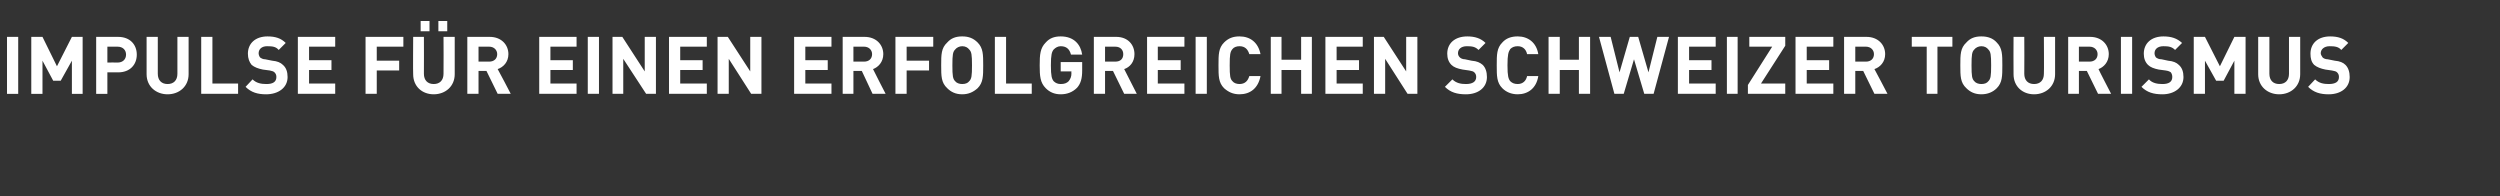 <?xml version="1.0" standalone="no"?><!DOCTYPE svg PUBLIC "-//W3C//DTD SVG 1.1//EN" "http://www.w3.org/Graphics/SVG/1.1/DTD/svg11.dtd"><svg xmlns="http://www.w3.org/2000/svg" version="1.1" width="535.5px" height="42px" viewBox="0 -7 535.5 42" style="top:-7px"><rect x="0" y="-7" width="535.5" height="42" fill="#333333" stroke="none"/><desc>Impulse f r einen erfolgreichen Schweizer Tourismus</desc><defs/><g id="Polygon5666"><path d="m3.9 13.1l-2.4 0l0-12.2l2.4 0l0 12.2zm13.8 0l-2.3 0l0-7.1l-2.4 4.3l-1.6 0l-2.3-4.3l0 7.1l-2.4 0l0-12.2l2.4 0l3.1 6.3l3.2-6.3l2.3 0l0 12.2zm7.6-12.2c2.6 0 4 1.7 4 3.8c0 2.1-1.4 3.8-4 3.8c.03-.02-2.3 0-2.3 0l0 4.6l-2.4 0l0-12.2c0 0 4.73-.01 4.7 0zm-2.3 2.1l0 3.4c0 0 2.21-.04 2.2 0c1.1 0 1.8-.7 1.8-1.7c0-1-.7-1.7-1.8-1.7c.01.01-2.2 0-2.2 0zm17.4 5.9c0 2.6-2 4.3-4.5 4.3c-2.5 0-4.5-1.7-4.5-4.3c.02-.01 0-8 0-8l2.4 0c0 0 0 7.91 0 7.9c0 1.4.8 2.2 2.1 2.2c1.3 0 2.1-.8 2.1-2.2c0 .01 0-7.9 0-7.9l2.4 0c0 0-.02 7.99 0 8zm5.1 2l5.5 0l0 2.2l-7.9 0l0-12.2l2.4 0l0 10zm15.7-8.7c0 0-1.5 1.5-1.5 1.5c-.6-.7-1.3-.8-2.5-.8c-1.2 0-1.8.7-1.8 1.5c0 .3.1.6.3.9c.3.2.6.4 1.1.4c0 0 1.5.3 1.5.3c1.1.1 1.8.4 2.3.9c.7.6 1 1.5 1 2.6c0 2.3-2 3.7-4.6 3.7c-1.8 0-3.2-.4-4.4-1.6c0 0 1.5-1.6 1.5-1.6c.8.8 1.8 1 3 1c1.4 0 2.1-.5 2.1-1.5c0-.4-.1-.7-.4-1c-.2-.2-.5-.3-1-.4c0 0-1.5-.2-1.5-.2c-1-.2-1.8-.5-2.4-1c-.5-.6-.8-1.4-.8-2.4c0-2.2 1.6-3.7 4.2-3.7c1.7 0 2.9.4 3.9 1.4zm10.6.8l-5.6 0l0 2.9l4.8 0l0 2.1l-4.8 0l0 2.9l5.6 0l0 2.2l-8 0l0-12.2l8 0l0 2.1zm14.6 0l-5.7 0l0 3l4.8 0l0 2.1l-4.8 0l0 5l-2.4 0l0-12.2l8.1 0l0 2.1zm11 5.9c0 2.6-2 4.3-4.5 4.3c-2.5 0-4.4-1.7-4.4-4.3c-.05-.01 0-8 0-8l2.3 0c0 0 .03 7.91 0 7.9c0 1.4.8 2.2 2.1 2.2c1.3 0 2.1-.8 2.1-2.2c.04.01 0-7.9 0-7.9l2.4 0c0 0 .02 7.99 0 8zm-1.6-9.2l-1.9 0l0-2.2l1.9 0l0 2.2zm-3.8 0l-1.9 0l0-2.2l1.9 0l0 2.2zm12.9 1.2c2.5 0 4 1.7 4 3.7c0 1.7-1.1 2.8-2.3 3.2c.05.01 2.8 5.3 2.8 5.3l-2.8 0l-2.4-4.9l-1.7 0l0 4.9l-2.4 0l0-12.2c0 0 4.82-.01 4.8 0zm-2.4 2.1l0 3.2c0 0 2.28.01 2.3 0c1 0 1.7-.6 1.7-1.6c0-.9-.7-1.6-1.7-1.6c-.02.01-2.3 0-2.3 0zm21 0l-5.6 0l0 2.9l4.8 0l0 2.1l-4.8 0l0 2.9l5.6 0l0 2.2l-8 0l0-12.2l8 0l0 2.1zm4.8 10.1l-2.4 0l0-12.2l2.4 0l0 12.2zm12.2 0l-2.1 0l-4.9-7.5l0 7.5l-2.3 0l0-12.2l2.1 0l4.8 7.4l0-7.4l2.4 0l0 12.2zm10.9-10.1l-5.7 0l0 2.9l4.8 0l0 2.1l-4.8 0l0 2.9l5.7 0l0 2.2l-8.1 0l0-12.2l8.1 0l0 2.1zm11.7 10.1l-2.2 0l-4.8-7.5l0 7.5l-2.4 0l0-12.2l2.2 0l4.8 7.4l0-7.4l2.4 0l0 12.2zm15-10.1l-5.6 0l0 2.9l4.8 0l0 2.1l-4.8 0l0 2.9l5.6 0l0 2.2l-8 0l0-12.2l8 0l0 2.1zm7.1-2.1c2.5 0 4 1.7 4 3.7c0 1.7-1.1 2.8-2.2 3.2c-.03.01 2.7 5.3 2.7 5.3l-2.8 0l-2.3-4.9l-1.8 0l0 4.9l-2.3 0l0-12.2c0 0 4.74-.01 4.7 0zm-2.4 2.1l0 3.2c0 0 2.31.01 2.3 0c1 0 1.7-.6 1.7-1.6c0-.9-.7-1.6-1.7-1.6c.01.01-2.3 0-2.3 0zm17.1 0l-5.7 0l0 3l4.8 0l0 2.1l-4.8 0l0 5l-2.4 0l0-12.2l8.1 0l0 2.1zm9.5-.9c1.2 1.2 1.2 2.6 1.2 4.9c0 2.3 0 3.7-1.2 4.9c-.9.8-1.9 1.3-3.3 1.3c-1.4 0-2.4-.5-3.2-1.3c-1.3-1.2-1.3-2.6-1.3-4.9c0-2.3 0-3.7 1.3-4.9c.8-.9 1.8-1.3 3.2-1.3c1.4 0 2.4.4 3.3 1.3zm-4.8 1.5c-.5.5-.6 1.1-.6 3.4c0 2.3.1 2.9.6 3.4c.3.4.9.6 1.5.6c.7 0 1.2-.2 1.5-.6c.5-.5.6-1.1.6-3.4c0-2.3-.1-2.9-.6-3.4c-.3-.4-.8-.7-1.5-.7c-.6 0-1.2.3-1.5.7zm10.9 7.3l5.5 0l0 2.2l-7.9 0l0-12.2l2.4 0l0 10zm16.3-6.2c0 0-2.4 0-2.4 0c-.3-1.2-1-1.8-2.2-1.8c-.6 0-1.1.3-1.5.7c-.4.5-.6 1.1-.6 3.4c0 2.3.2 2.9.6 3.4c.4.4.9.6 1.5.6c.8 0 1.3-.2 1.7-.6c.4-.5.6-1 .6-1.7c-.04.04 0-.4 0-.4l-2.3 0l0-2l4.6 0c0 0 .02 1.77 0 1.8c0 1.7-.3 2.8-1.1 3.7c-1 1-2.2 1.4-3.5 1.4c-1.4 0-2.4-.5-3.2-1.3c-1.2-1.2-1.3-2.6-1.3-4.9c0-2.3.1-3.7 1.3-4.9c.8-.9 1.8-1.3 3.2-1.3c2.9 0 4.3 1.8 4.6 3.9zm7.3-3.8c2.5 0 3.9 1.7 3.9 3.7c0 1.7-1 2.8-2.2 3.2c0 .01 2.7 5.3 2.7 5.3l-2.7 0l-2.4-4.9l-1.7 0l0 4.9l-2.4 0l0-12.2c0 0 4.77-.01 4.8 0zm-2.4 2.1l0 3.2c0 0 2.24.01 2.2 0c1.1 0 1.7-.6 1.7-1.6c0-.9-.6-1.6-1.7-1.6c.04.01-2.2 0-2.2 0zm17 0l-5.7 0l0 2.9l4.9 0l0 2.1l-4.9 0l0 2.9l5.7 0l0 2.2l-8 0l0-12.2l8 0l0 2.1zm4.8 10.1l-2.4 0l0-12.2l2.4 0l0 12.2zm11.5-8.5c0 0-2.4 0-2.4 0c-.3-1-.9-1.7-2.1-1.7c-.6 0-1.2.2-1.5.6c-.5.6-.6 1.2-.6 3.5c0 2.3.1 2.9.6 3.4c.3.4.9.6 1.5.6c1.2 0 1.8-.7 2.1-1.7c0 0 2.4 0 2.4 0c-.5 2.6-2.2 3.9-4.5 3.9c-1.4 0-2.4-.5-3.3-1.3c-1.2-1.2-1.2-2.6-1.2-4.9c0-2.3 0-3.7 1.2-4.9c.9-.9 1.9-1.3 3.3-1.3c2.3 0 4 1.3 4.5 3.8zm11 8.5l-2.3 0l0-5.1l-4.2 0l0 5.1l-2.3 0l0-12.2l2.3 0l0 4.9l4.2 0l0-4.9l2.3 0l0 12.2zm10.9-10.1l-5.6 0l0 2.9l4.8 0l0 2.1l-4.8 0l0 2.9l5.6 0l0 2.2l-8 0l0-12.2l8 0l0 2.1zm11.7 10.1l-2.1 0l-4.8-7.5l0 7.5l-2.4 0l0-12.2l2.1 0l4.8 7.4l0-7.4l2.4 0l0 12.2zm14.6-10.9c0 0-1.5 1.5-1.5 1.5c-.7-.7-1.4-.8-2.5-.8c-1.3 0-1.9.7-1.9 1.5c0 .3.1.6.4.9c.2.2.6.4 1.1.4c0 0 1.4.3 1.4.3c1.2.1 1.8.4 2.4.9c.6.6.9 1.5.9 2.6c0 2.3-1.9 3.7-4.5 3.7c-1.9 0-3.3-.4-4.5-1.6c0 0 1.6-1.6 1.6-1.6c.8.8 1.8 1 2.9 1c1.4 0 2.2-.5 2.2-1.5c0-.4-.1-.7-.4-1c-.2-.2-.5-.3-1.1-.4c0 0-1.4-.2-1.4-.2c-1.1-.2-1.9-.5-2.4-1c-.6-.6-.9-1.4-.9-2.4c0-2.2 1.6-3.7 4.3-3.7c1.6 0 2.9.4 3.9 1.4zm11.3 2.4c0 0-2.4 0-2.4 0c-.2-1-.9-1.7-2-1.7c-.7 0-1.2.2-1.6.6c-.4.6-.6 1.2-.6 3.5c0 2.3.2 2.9.6 3.4c.4.4.9.6 1.6.6c1.1 0 1.8-.7 2-1.7c0 0 2.4 0 2.4 0c-.4 2.6-2.2 3.9-4.4 3.9c-1.4 0-2.5-.5-3.3-1.3c-1.2-1.2-1.2-2.6-1.2-4.9c0-2.3 0-3.7 1.2-4.9c.8-.9 1.9-1.3 3.3-1.3c2.2 0 4 1.3 4.4 3.8zm11.1 8.5l-2.4 0l0-5.1l-4.1 0l0 5.1l-2.4 0l0-12.2l2.4 0l0 4.9l4.1 0l0-4.9l2.4 0l0 12.2zm13.6 0l-2 0l-2.2-7.4l-2.2 7.4l-2 0l-3.3-12.2l2.5 0l1.9 7.6l2.2-7.6l1.8 0l2.2 7.6l1.9-7.6l2.5 0l-3.3 12.2zm13.3-10.1l-5.7 0l0 2.9l4.8 0l0 2.1l-4.8 0l0 2.9l5.7 0l0 2.2l-8.1 0l0-12.2l8.1 0l0 2.1zm4.7 10.1l-2.3 0l0-12.2l2.3 0l0 12.2zm10.2-10.3l-5.2 8.1l5.2 0l0 2.2l-8 0l0-1.9l5.2-8.2l-4.9 0l0-2.1l7.7 0l0 1.9zm10.3.2l-5.7 0l0 2.9l4.8 0l0 2.1l-4.8 0l0 2.9l5.7 0l0 2.2l-8.1 0l0-12.2l8.1 0l0 2.1zm7.1-2.1c2.5 0 4 1.7 4 3.7c0 1.7-1.1 2.8-2.3 3.2c.04.01 2.8 5.3 2.8 5.3l-2.8 0l-2.4-4.9l-1.7 0l0 4.9l-2.4 0l0-12.2c0 0 4.81-.01 4.8 0zm-2.4 2.1l0 3.2c0 0 2.28.01 2.3 0c1 0 1.7-.6 1.7-1.6c0-.9-.7-1.6-1.7-1.6c-.02.01-2.3 0-2.3 0zm20.8 0l-3.2 0l0 10.1l-2.3 0l0-10.1l-3.2 0l0-2.1l8.7 0l0 2.1zm9.5-.9c1.2 1.2 1.2 2.6 1.2 4.9c0 2.3 0 3.7-1.2 4.9c-.8.8-1.9 1.3-3.3 1.3c-1.4 0-2.4-.5-3.2-1.3c-1.3-1.2-1.3-2.6-1.3-4.9c0-2.3 0-3.7 1.3-4.9c.8-.9 1.8-1.3 3.2-1.3c1.4 0 2.5.4 3.3 1.3zm-4.8 1.5c-.5.5-.6 1.1-.6 3.4c0 2.3.1 2.9.6 3.4c.3.4.9.6 1.5.6c.7 0 1.2-.2 1.5-.6c.5-.5.6-1.1.6-3.4c0-2.3-.1-2.9-.6-3.4c-.3-.4-.8-.7-1.5-.7c-.6 0-1.2.3-1.5.7zm17.3 5.3c0 2.6-2 4.3-4.5 4.3c-2.5 0-4.4-1.7-4.4-4.3c-.04-.01 0-8 0-8l2.3 0c0 0 .04 7.91 0 7.9c0 1.4.8 2.2 2.1 2.2c1.3 0 2.1-.8 2.1-2.2c.05.01 0-7.9 0-7.9l2.4 0c0 0 .02 7.99 0 8zm7.5-8c2.5 0 4 1.7 4 3.7c0 1.7-1.1 2.8-2.2 3.2c-.05.01 2.7 5.3 2.7 5.3l-2.8 0l-2.4-4.9l-1.7 0l0 4.9l-2.3 0l0-12.2c0 0 4.73-.01 4.7 0zm-2.4 2.1l0 3.2c0 0 2.29.01 2.3 0c1 0 1.7-.6 1.7-1.6c0-.9-.7-1.6-1.7-1.6c-.01.01-2.3 0-2.3 0zm11.4 10.1l-2.4 0l0-12.2l2.4 0l0 12.2zm10.7-10.9c0 0-1.5 1.5-1.5 1.5c-.7-.7-1.4-.8-2.5-.8c-1.3 0-1.9.7-1.9 1.5c0 .3.1.6.3.9c.3.2.6.4 1.2.4c0 0 1.4.3 1.4.3c1.1.1 1.8.4 2.3.9c.7.6 1 1.5 1 2.6c0 2.3-2 3.7-4.5 3.7c-1.9 0-3.3-.4-4.5-1.6c0 0 1.6-1.6 1.6-1.6c.7.8 1.8 1 2.9 1c1.4 0 2.1-.5 2.1-1.5c0-.4-.1-.7-.3-1c-.3-.2-.5-.3-1.1-.4c0 0-1.5-.2-1.5-.2c-1-.2-1.8-.5-2.3-1c-.6-.6-.9-1.4-.9-2.4c0-2.2 1.6-3.7 4.2-3.7c1.7 0 2.9.4 4 1.4zm13.6 10.9l-2.4 0l0-7.1l-2.3 4.3l-1.6 0l-2.4-4.3l0 7.1l-2.4 0l0-12.2l2.4 0l3.2 6.3l3.1-6.3l2.4 0l0 12.2zm11.7-4.2c0 2.6-2 4.3-4.5 4.3c-2.5 0-4.5-1.7-4.5-4.3c.02-.01 0-8 0-8l2.4 0c0 0-.01 7.91 0 7.9c0 1.4.8 2.2 2.1 2.2c1.3 0 2.1-.8 2.1-2.2c0 .01 0-7.9 0-7.9l2.4 0c0 0-.02 7.99 0 8zm10.3-6.7c0 0-1.5 1.5-1.5 1.5c-.6-.7-1.4-.8-2.5-.8c-1.2 0-1.9.7-1.9 1.5c0 .3.2.6.4.9c.2.2.6.4 1.1.4c0 0 1.5.3 1.5.3c1.1.1 1.8.4 2.3.9c.6.6.9 1.5.9 2.6c0 2.3-1.9 3.7-4.5 3.7c-1.8 0-3.2-.4-4.4-1.6c0 0 1.5-1.6 1.5-1.6c.8.8 1.8 1 2.9 1c1.5 0 2.2-.5 2.2-1.5c0-.4-.1-.7-.4-1c-.2-.2-.5-.3-1.1-.4c0 0-1.4-.2-1.4-.2c-1-.2-1.8-.5-2.4-1c-.6-.6-.8-1.4-.8-2.4c0-2.2 1.6-3.7 4.2-3.7c1.7 0 2.9.4 3.9 1.4z" stroke="none" fill="#fff"/></g></svg>